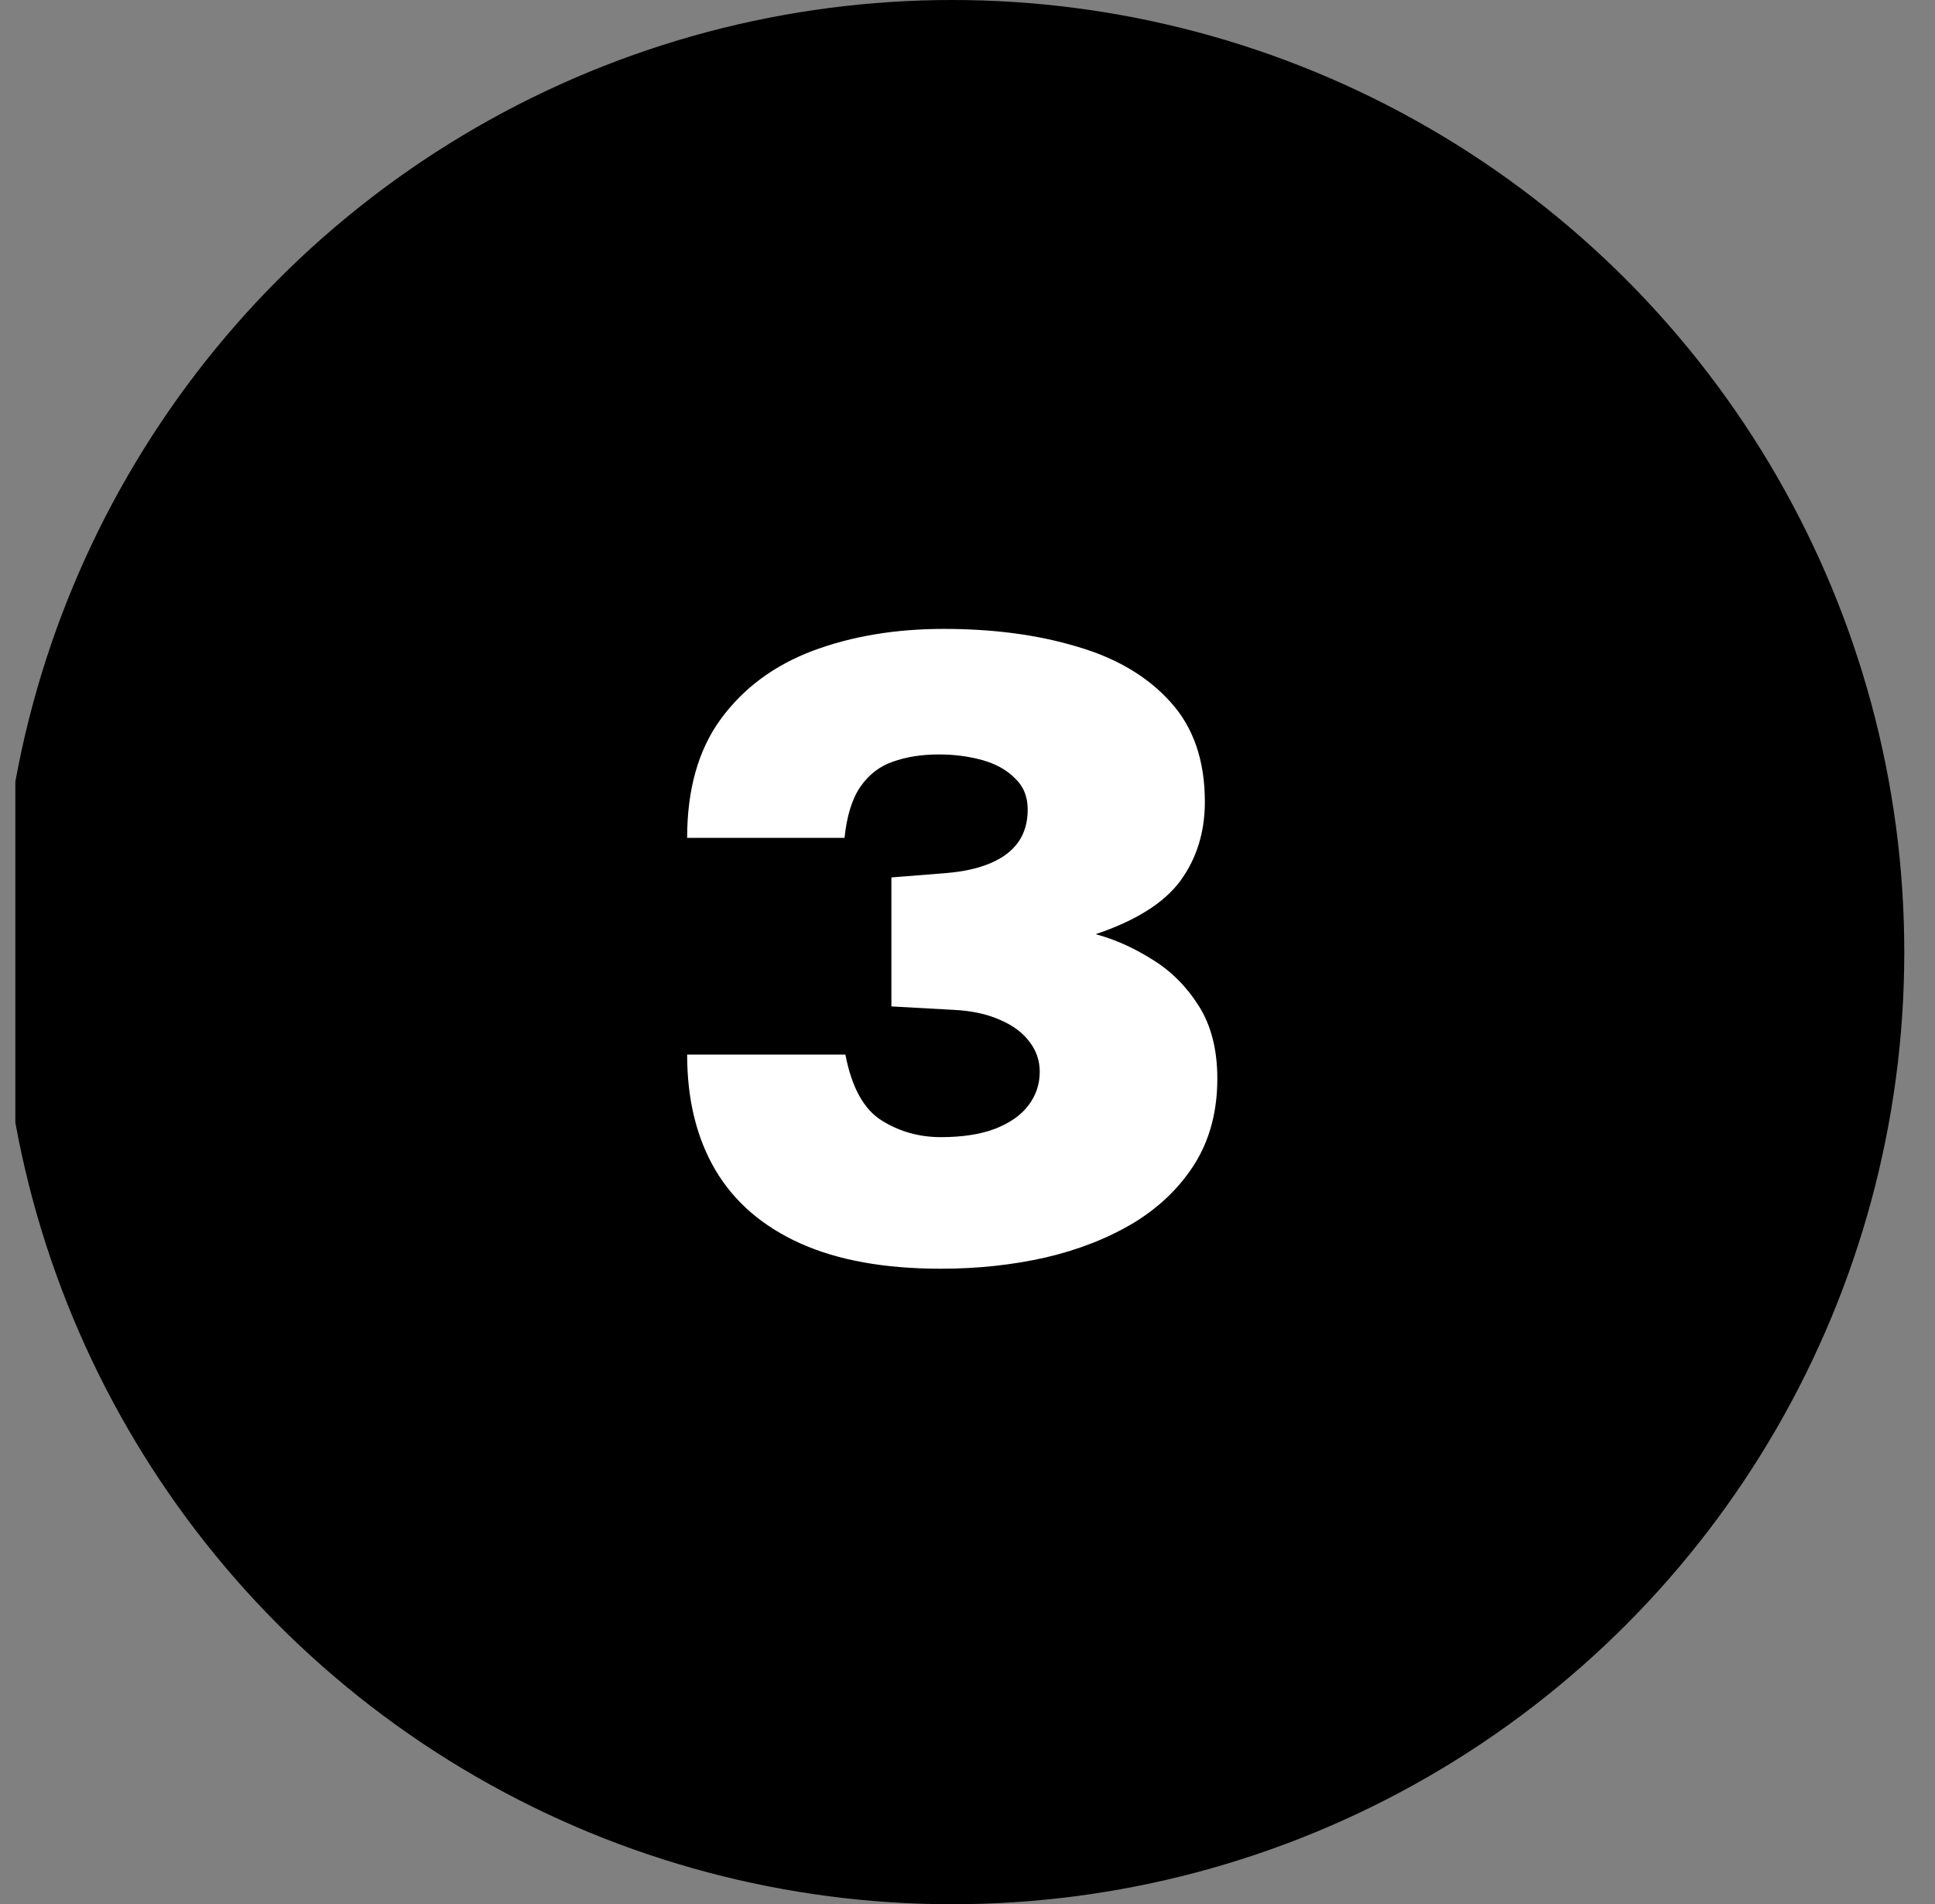 <?xml version="1.0" encoding="UTF-8"?> <svg xmlns="http://www.w3.org/2000/svg" width="63" height="62" viewBox="0 0 63 62" fill="none"><rect x="0" y="0" width="63" height="62" fill="#808080" stroke="none"/><g clip-path="url(#clip0_7067_228946)"><circle cx="31" cy="31" r="31" fill="black"></circle><path d="M30.632 41.308C28.803 41.308 27.277 41.033 26.054 40.482C24.831 39.931 23.912 39.138 23.296 38.102C22.68 37.057 22.372 35.801 22.372 34.336H27.524C27.729 35.4 28.121 36.114 28.7 36.478C29.279 36.842 29.923 37.024 30.632 37.024C31.323 37.024 31.906 36.935 32.382 36.758C32.867 36.571 33.231 36.319 33.474 36.002C33.726 35.675 33.852 35.307 33.852 34.896C33.852 34.532 33.74 34.205 33.516 33.916C33.292 33.617 32.97 33.379 32.55 33.202C32.13 33.015 31.631 32.908 31.052 32.88L29.022 32.768V28.568L30.786 28.428C31.365 28.381 31.85 28.274 32.242 28.106C32.643 27.938 32.947 27.709 33.152 27.42C33.357 27.131 33.46 26.776 33.46 26.356C33.46 25.936 33.32 25.595 33.04 25.334C32.769 25.063 32.415 24.867 31.976 24.746C31.537 24.625 31.071 24.564 30.576 24.564C30.007 24.564 29.503 24.643 29.064 24.802C28.635 24.951 28.285 25.222 28.014 25.614C27.743 26.006 27.571 26.561 27.496 27.28H22.372C22.372 25.703 22.736 24.415 23.464 23.416C24.201 22.408 25.2 21.666 26.46 21.19C27.729 20.714 29.153 20.476 30.73 20.476C32.335 20.476 33.777 20.667 35.056 21.05C36.344 21.423 37.361 22.025 38.108 22.856C38.855 23.677 39.228 24.76 39.228 26.104C39.228 27.093 38.962 27.952 38.43 28.68C37.898 29.399 36.979 29.977 35.672 30.416C36.297 30.584 36.913 30.859 37.52 31.242C38.127 31.615 38.631 32.119 39.032 32.754C39.433 33.389 39.634 34.177 39.634 35.12C39.634 36.175 39.391 37.094 38.906 37.878C38.421 38.653 37.758 39.297 36.918 39.81C36.078 40.314 35.117 40.692 34.034 40.944C32.961 41.187 31.827 41.308 30.632 41.308Z" fill="white"></path></g><defs><clipPath id="clip0_7067_228946"><rect width="62" height="62" fill="white" transform="translate(0.5)"></rect></clipPath></defs></svg> 